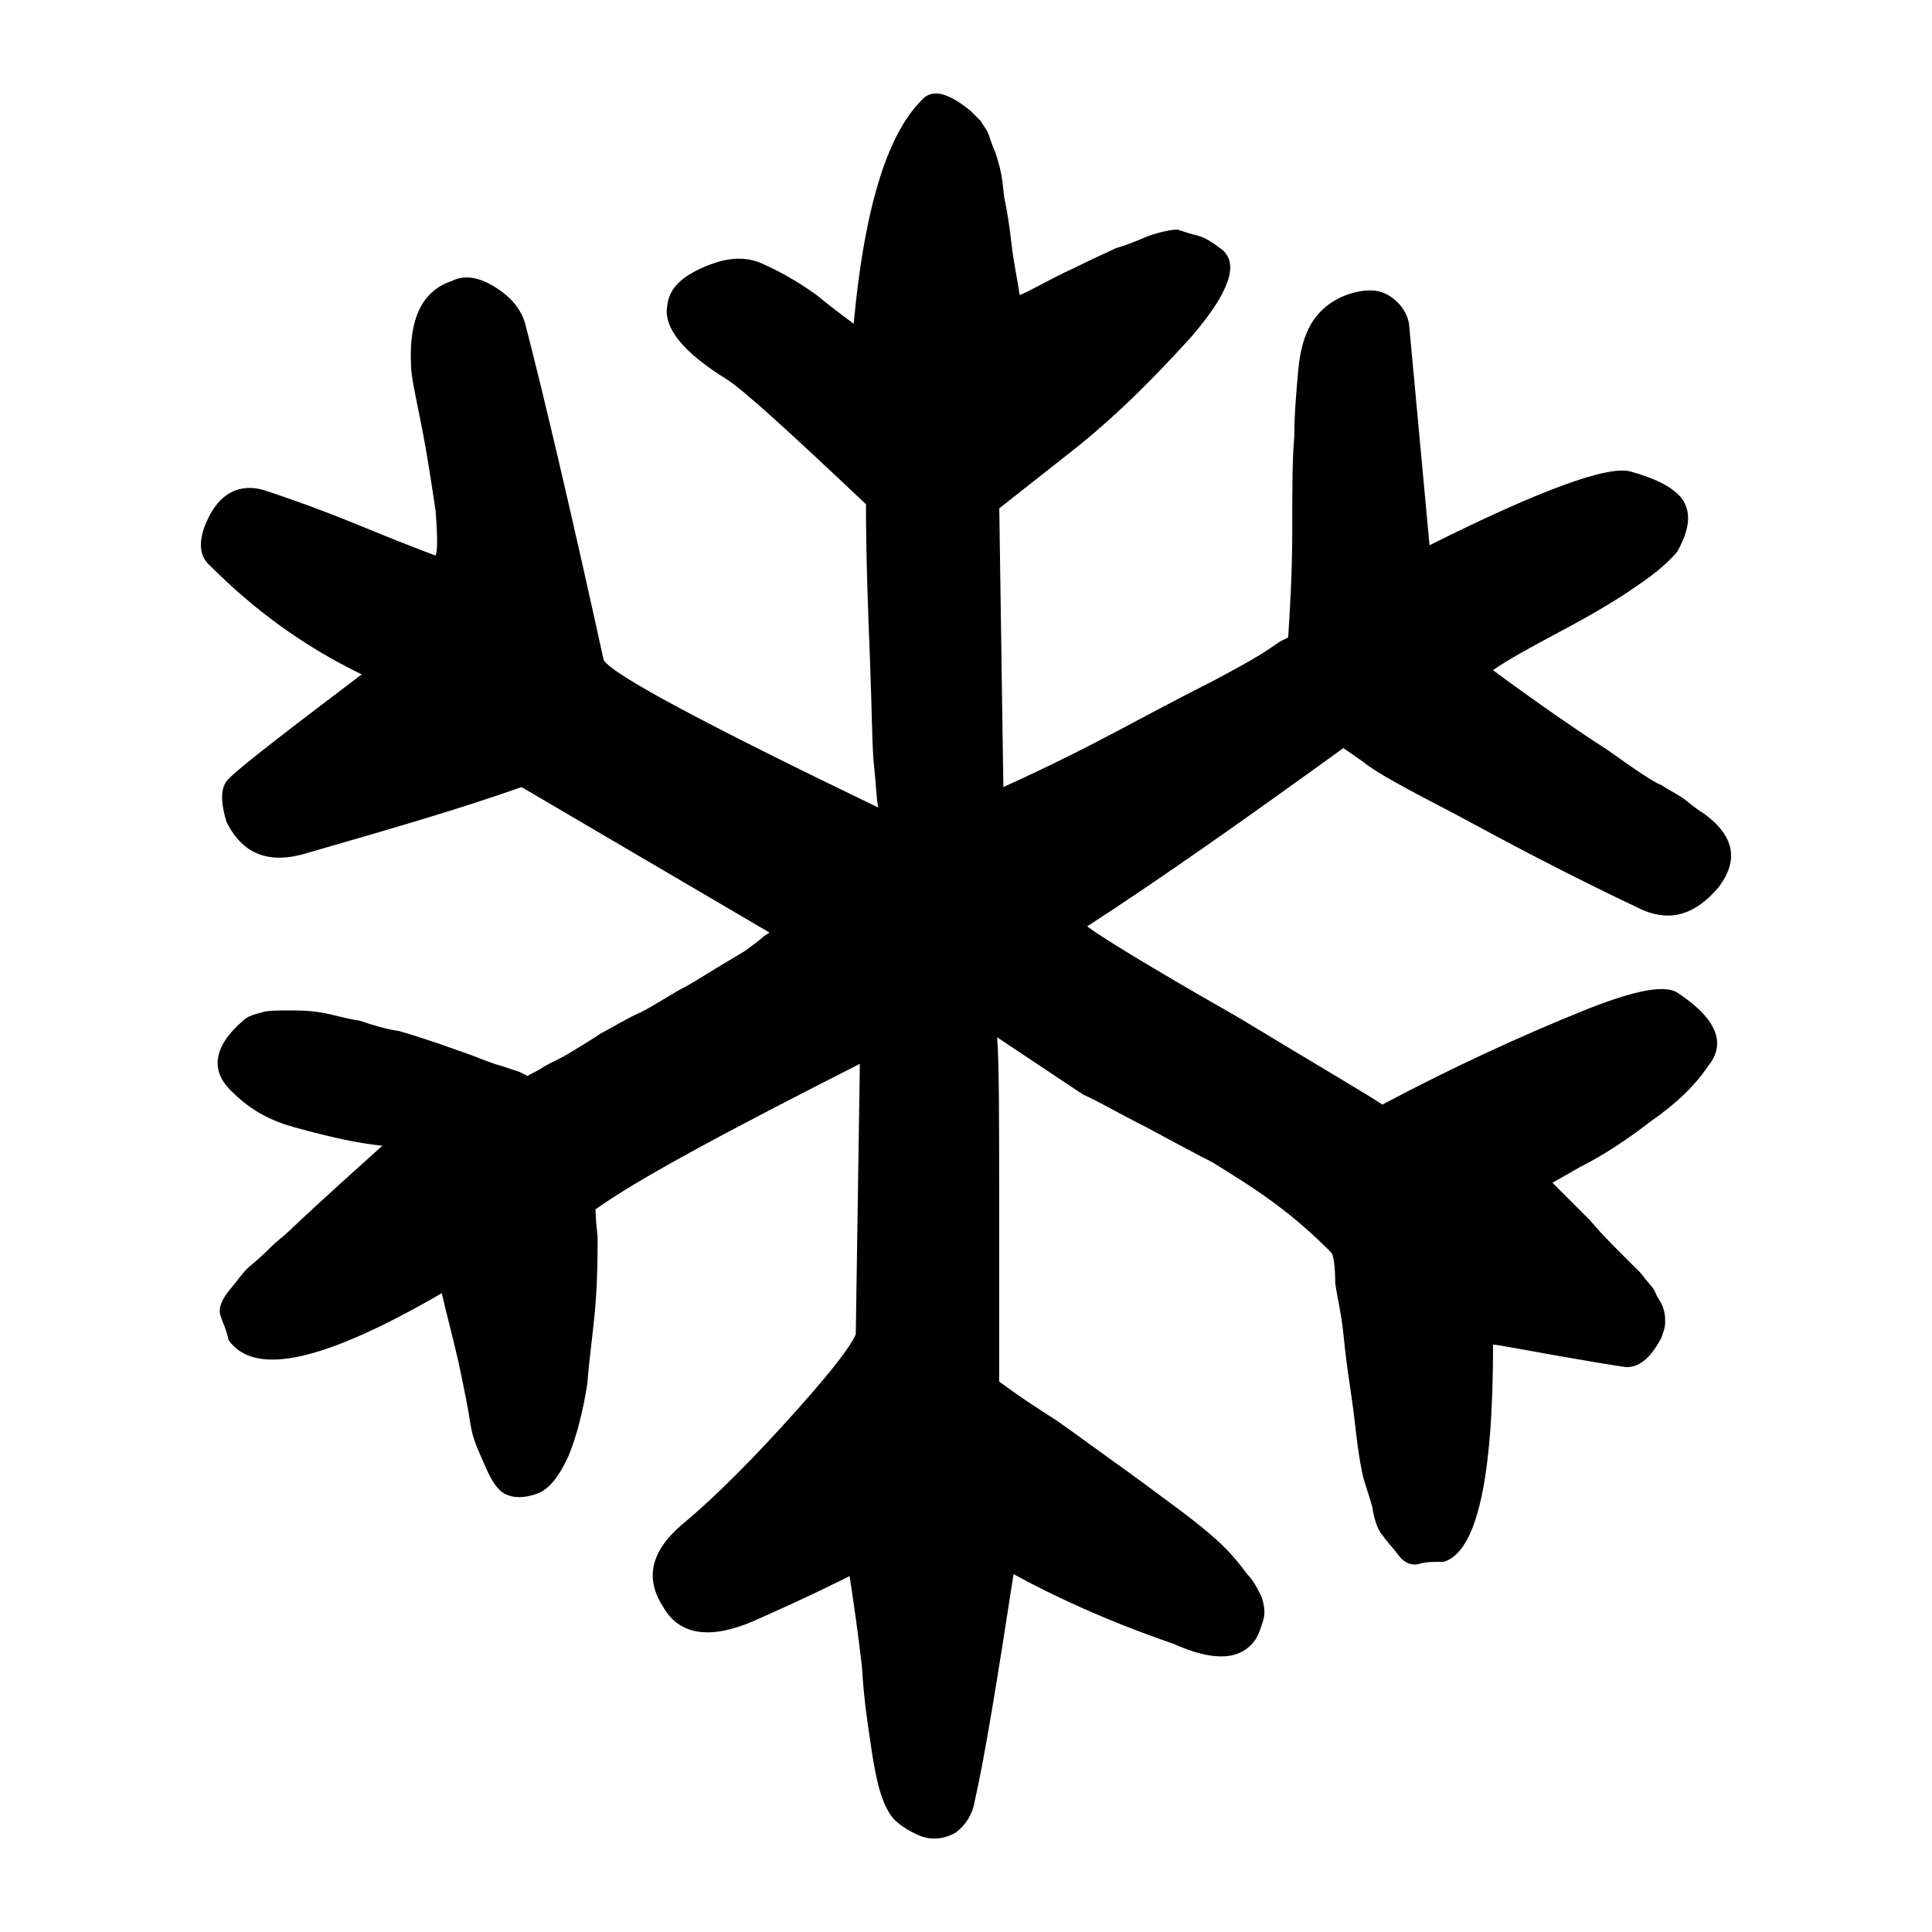 <?xml version="1.0" encoding="utf-8"?>
<!-- Generator: Adobe Illustrator 25.0.0, SVG Export Plug-In . SVG Version: 6.00 Build 0)  -->
<svg version="1.1" id="Layer_1" xmlns="http://www.w3.org/2000/svg" xmlns:xlink="http://www.w3.org/1999/xlink" x="0px" y="0px"
	 viewBox="0 0 360 360" style="enable-background:new 0 0 360 360;" xml:space="preserve">
<style type="text/css">
	.st0{fill-rule:evenodd;clip-rule:evenodd;fill:#282829;}
	.st1{opacity:0.91;enable-background:new    ;}
	.st2{fill:#1F1A17;stroke:#1F1A17;stroke-width:0.076;}
	.st3{fill:#1F1A17;}
	.st4{fill:none;stroke:#1F1A17;stroke-width:3;stroke-linecap:round;stroke-linejoin:round;}
	.st5{fill:none;stroke:#1F1A17;}
	.st6{fill:none;}
</style>
<g>
	<path d="M318.29,198.63c-2.29,3.44-5.73,6.87-10.69,10.31c-4.96,3.82-9.16,6.49-12.98,8.4l-5.34,3.05c1.91,1.91,4.2,4.2,6.87,6.87
		c2.29,2.67,4.2,4.58,5.35,5.73c1.15,1.14,2.67,2.67,4.2,4.2c1.15,1.53,2.29,2.67,2.67,3.44c0.38,1.15,1.15,1.91,1.53,3.05
		c0.38,1.15,0.38,1.91,0.38,2.67c0,1.15-0.38,1.91-0.76,3.06c-1.91,3.44-3.82,5.34-6.49,5.34c-2.67-0.38-7.25-1.15-13.75-2.29
		c-6.49-1.15-10.31-1.91-11.07-1.91c0,25.2-3.06,38.56-9.16,40.47c-1.91,0-3.44,0-4.58,0.38c-1.15,0.38-2.67,0-3.82-1.53
		s-2.29-2.67-3.05-3.82c-0.76-0.76-1.53-2.67-1.91-5.34c-0.76-2.67-1.53-4.58-1.91-6.49s-0.76-4.2-1.15-7.64
		c-0.38-3.44-0.76-6.11-1.15-8.78c-0.38-2.29-0.76-5.34-1.15-9.16c-0.38-3.82-1.15-6.87-1.53-9.54c0-3.44-0.38-5.35-0.76-5.73
		c-3.44-3.44-6.87-6.49-11.07-9.55c-4.2-3.05-8.02-5.34-11.07-7.25c-3.06-1.53-7.25-3.82-12.22-6.49
		c-5.34-2.67-9.16-4.96-11.84-6.11l-16.04-10.69c0.38,4.96,0.38,15.66,0.38,31.69v32.46c3.06,2.29,6.49,4.58,10.69,7.25
		c3.82,2.67,6.87,4.96,9.55,6.87c2.67,1.91,5.34,3.82,8.4,6.11c3.05,2.29,5.73,4.2,7.64,5.73s3.82,3.05,5.73,4.96
		c1.91,1.91,3.05,3.44,4.2,4.96c1.15,1.15,1.91,2.67,2.67,4.2c0.38,1.15,0.76,2.67,0.38,4.2c-0.38,1.15-0.76,2.67-1.53,3.82
		c-2.67,3.82-7.64,4.2-15.27,0.76c-12.22-4.2-22.15-8.78-29.78-12.98c-3.06,19.85-5.35,33.98-7.25,42.38
		c-0.38,2.29-1.53,4.2-3.44,5.73c-1.91,1.15-4.2,1.53-6.49,0.76c-1.91-0.76-3.82-1.91-4.97-3.06c-1.15-1.14-2.29-3.43-3.05-6.49
		c-0.76-3.05-1.15-5.73-1.53-8.4c-0.38-2.67-1.15-7.25-1.53-13.75c-0.76-6.49-1.53-11.84-2.29-16.8c-8.4,4.2-14.51,6.87-17.95,8.4
		c-8.02,3.44-13.75,2.67-16.8-2.67c-3.44-5.34-2.29-10.31,3.44-15.27c4.2-3.43,10.69-9.54,18.71-18.33
		c8.02-8.78,12.6-14.51,13.75-17.18l0.76-50.4c-24.82,12.6-41.24,21.38-49.25,27.11c0,0.38,0,1.91,0.38,4.96
		c0,3.44,0,7.64-0.38,12.6s-1.15,9.93-1.53,14.89c-0.76,4.96-1.91,9.55-3.44,13.36c-1.91,4.2-3.82,6.49-6.11,7.25s-4.2,0.76-5.73,0
		c-1.53-0.76-2.67-2.67-3.82-5.35c-1.15-2.67-2.29-4.96-2.67-7.64c-0.38-2.67-1.15-6.49-2.29-11.84c-1.15-4.96-2.29-9.16-3.06-12.6
		c-21.76,12.6-34.74,15.66-39.71,8.78c-0.38-1.91-1.15-3.44-1.53-4.58c-0.38-1.15,0-2.67,1.53-4.58s2.67-3.44,3.44-4.2
		c0.38-0.38,1.91-1.53,3.82-3.43c1.91-1.91,3.05-2.67,3.44-3.06c7.64-7.25,13.75-12.6,17.94-16.42c-4.2-0.38-9.54-1.53-16.42-3.44
		c-4.2-1.15-8.02-3.06-11.46-6.49c-4.2-3.82-3.82-8.4,1.91-13.36c0.76-0.76,1.91-1.15,3.44-1.53c1.15-0.38,3.05-0.38,4.96-0.38
		s3.82,0,6.11,0.38s4.58,1.15,7.25,1.53c2.29,0.76,4.58,1.53,7.25,1.91c2.67,0.76,4.96,1.53,7.25,2.29l6.49,2.29
		c1.91,0.76,3.82,1.53,5.34,1.91c1.15,0.38,2.29,0.76,3.44,1.15l1.53,0.76c0.38-0.38,1.53-0.76,2.67-1.53
		c1.15-0.76,3.05-1.53,4.96-2.67c1.91-1.15,3.82-2.29,6.11-3.82c2.29-1.14,4.58-2.67,7.25-3.82c2.29-1.15,4.58-2.67,7.25-4.2
		c2.29-1.15,4.58-2.67,6.49-3.82s3.82-2.29,5.73-3.44c1.53-1.15,2.67-1.91,3.43-2.67l1.15-0.76l-46.2-27.11
		c-11.84,4.2-25.2,8.02-39.71,12.22c-7.25,2.29-12.22,0.38-15.27-5.73c-1.15-3.82-1.15-6.49,0.38-8.02
		c2.29-2.29,10.69-8.78,24.82-19.47c-11.07-5.35-20.24-12.22-28.25-20.24c-2.29-1.91-2.29-5.34,0-9.55c2.29-4.2,5.73-5.73,9.93-4.58
		c3.44,1.15,9.16,3.05,17.57,6.49c8.4,3.44,13.36,5.34,14.51,5.73c0.38-0.76,0.38-3.44,0-8.4c-0.76-4.96-1.53-10.31-2.67-16.04
		c-1.15-5.73-1.91-9.16-1.91-11.07c-0.38-8.4,1.91-13.75,7.64-15.66c2.29-1.15,4.96-0.76,8.02,1.15s4.97,4.2,5.73,7.25
		c3.44,13.36,8.4,34.36,14.51,62.24c1.53,2.67,18.71,11.84,51.16,27.49c-0.38-1.91-0.38-4.2-0.76-7.64
		c-0.38-3.06-0.38-9.55-0.76-19.47c-0.38-9.55-0.76-19.47-0.76-29.4c-14.13-13.36-22.91-21.38-25.96-23.29
		c-8.02-4.96-11.84-9.55-11.07-13.75c0.38-3.44,3.05-5.73,8.02-7.64c3.06-1.15,6.11-1.53,9.16-0.38c2.67,1.15,6.49,3.05,10.69,6.11
		c4.2,3.44,6.49,4.96,6.87,5.34c1.91-21,6.11-35.13,12.6-41.62c1.91-2.29,4.96-1.53,9.16,1.91c0.76,0.76,1.53,1.53,1.91,1.91
		c0.38,0.76,1.15,1.53,1.53,2.67s0.76,2.29,1.15,3.05c0.38,1.15,0.76,2.29,1.15,4.2c0.38,1.91,0.38,3.82,0.76,5.34
		c0.38,1.91,0.76,4.2,1.15,7.64c0.38,3.44,1.15,6.87,1.53,9.55c2.67-1.15,5.73-3.06,9.93-4.96c3.82-1.91,6.49-3.06,8.02-3.82
		c1.53-0.38,3.44-1.15,6.11-2.29c2.29-0.76,4.2-1.15,5.35-1.15c1.15,0.38,2.29,0.76,3.82,1.15c1.53,0.38,3.05,1.53,4.58,2.67
		c3.06,2.67,1.15,8.02-5.73,16.04c-7.25,8.02-14.89,15.66-23.29,22.15l-12.6,9.93l0.76,51.93c7.64-3.44,14.51-6.87,21-10.31
		c6.49-3.43,11.46-6.11,15.27-8.02s7.25-3.82,9.93-5.34c2.67-1.53,4.2-2.67,5.34-3.44l1.53-0.76c0.38-5.73,0.76-12.6,0.76-19.85
		s0-13.36,0.38-17.56c0-4.2,0.38-8.4,0.76-12.6c0.38-4.2,1.53-7.64,3.44-9.93c1.53-1.91,3.82-3.44,6.49-4.2
		c2.67-0.76,4.96-0.76,6.87,0.38c1.91,1.15,3.44,3.05,3.82,5.34l3.82,41.24c20.62-10.31,33.22-14.89,37.42-13.75
		c4.2,1.15,7.64,2.67,9.54,4.96c1.91,2.67,1.53,5.73-0.76,9.93c-1.53,1.91-4.2,4.2-7.64,6.49c-3.82,2.67-8.4,5.35-14.13,8.4
		c-5.73,3.06-9.93,5.35-12.6,7.25c8.78,6.49,16.04,11.45,21.38,14.89c5.35,3.82,8.78,6.11,9.93,6.49c1.15,0.76,2.67,1.53,3.82,2.29
		s2.29,1.91,4.2,3.06c5.73,4.2,6.49,8.78,2.67,13.75c-4.2,4.96-8.78,6.49-14.13,4.2c-13.75-6.49-25.2-12.6-34.37-17.57
		c-9.54-4.96-15.27-8.02-17.56-9.93l-3.82-2.67c-17.95,12.98-33.6,24.06-47.73,33.22c1.91,1.53,11.07,7.25,27.87,16.8
		c16.42,9.93,25.58,15.27,27.11,16.42c12.22-6.49,25.2-12.6,38.56-17.94c8.78-3.44,14.51-4.58,16.8-2.67
		C319.82,189.85,321.73,194.43,318.29,198.63z"/>
</g>
</svg>
